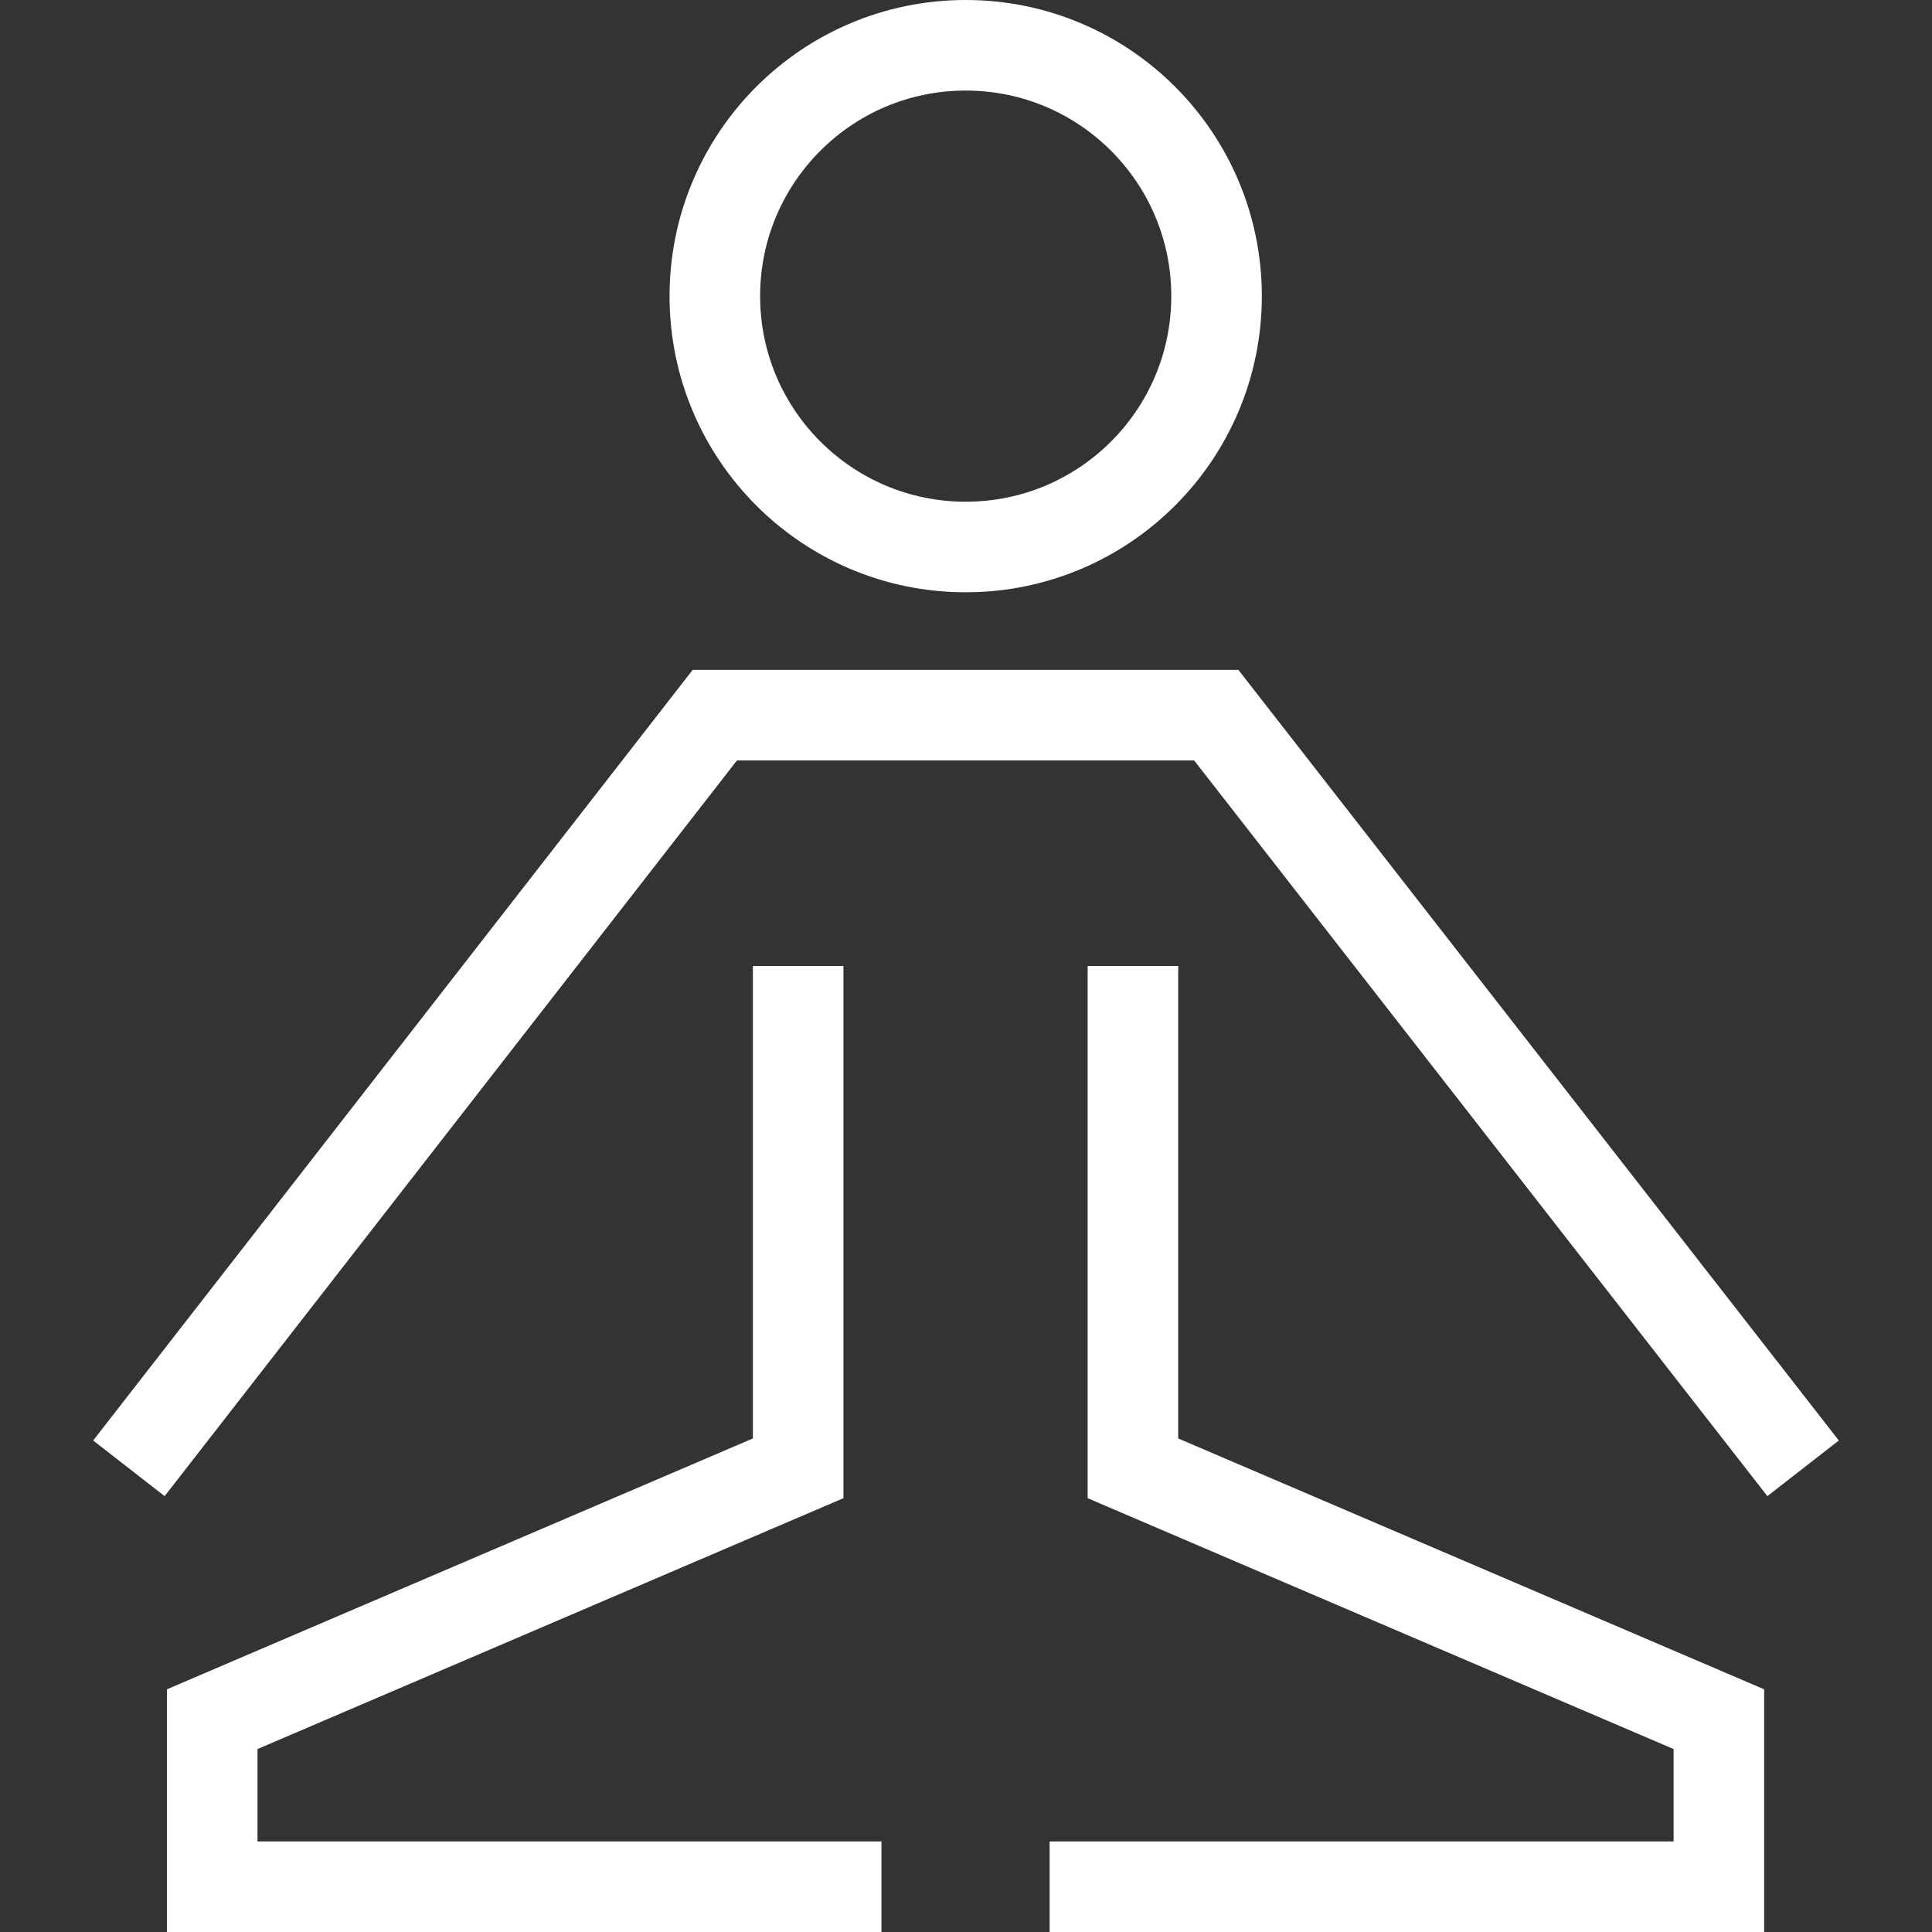 <svg xmlns="http://www.w3.org/2000/svg" id="Pictos" width="64" height="64" viewBox="0 0 64 64"><rect x="0" y="0" width="64" height="64" fill="#333333" stroke="none"/><circle cx="31.99" cy="9.81" r="8.31" fill="none" stroke="#fff" stroke-miterlimit="10" stroke-width="3"></circle><polyline points="4.27 48.64 23.68 23.69 40.29 23.69 59.73 48.64" fill="none" stroke="#fff" stroke-miterlimit="10" stroke-width="3"></polyline><polyline points="34.77 62.5 56.94 62.5 56.94 56.95 37.53 48.64 37.53 32" fill="none" stroke="#fff" stroke-miterlimit="10" stroke-width="3"></polyline><polyline points="29.2 62.5 7.03 62.5 7.03 56.95 26.44 48.64 26.44 32" fill="none" stroke="#fff" stroke-miterlimit="10" stroke-width="3"></polyline></svg>
